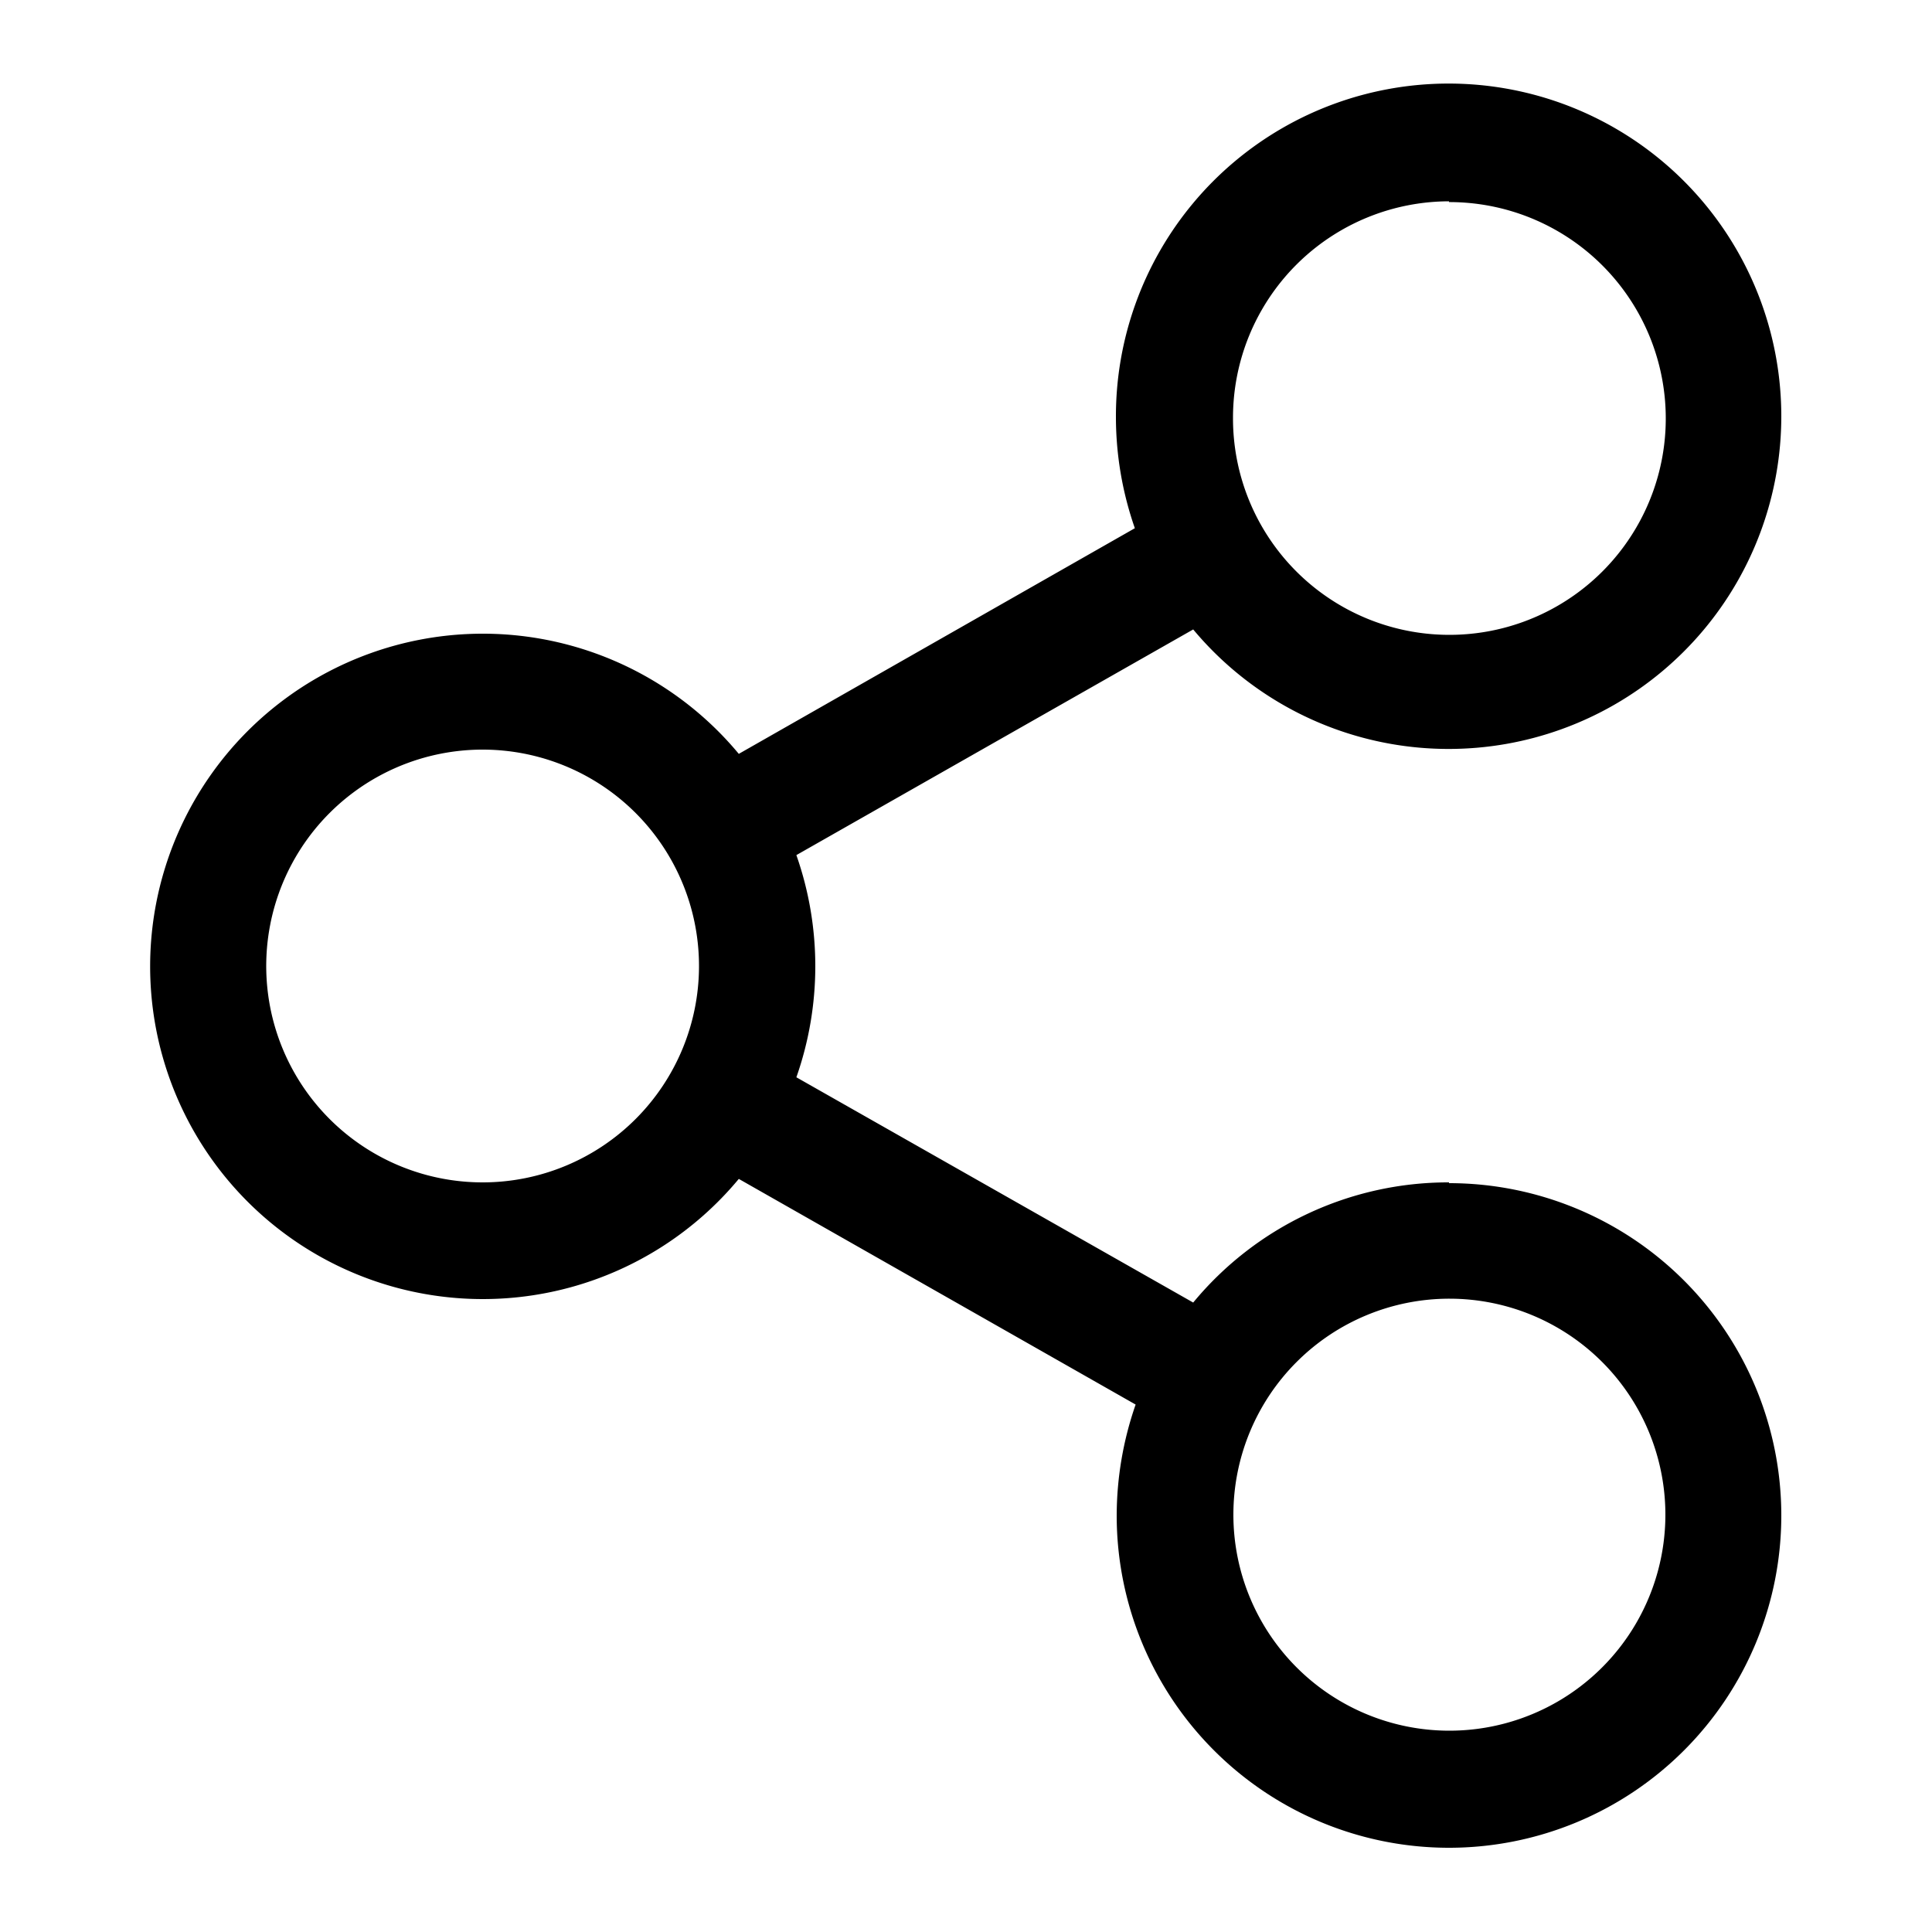 <svg id="Layer_1" data-name="Layer 1" xmlns="http://www.w3.org/2000/svg" viewBox="0 0 50 50"><title>Social-Share</title><path d="M37.5,30.6a8.56,8.56,0,0,0-6.62,3.11L20.61,27.88a8.68,8.68,0,0,0,0-5.75l10.27-5.84a8.61,8.61,0,1,0-2-5.49,8.73,8.73,0,0,0,.49,2.87L19.12,19.51a8.61,8.61,0,1,0,0,11l10.27,5.84a8.78,8.78,0,0,0-.49,2.87,8.6,8.6,0,1,0,8.6-8.6m0-25.39a5.6,5.6,0,1,1-5.59,5.59A5.6,5.6,0,0,1,37.5,5.21M12.5,30.6A5.6,5.6,0,1,1,18.09,25a5.6,5.6,0,0,1-5.59,5.6m25,14.19a5.59,5.59,0,1,1,5.6-5.59,5.59,5.59,0,0,1-5.6,5.59"/></svg>
